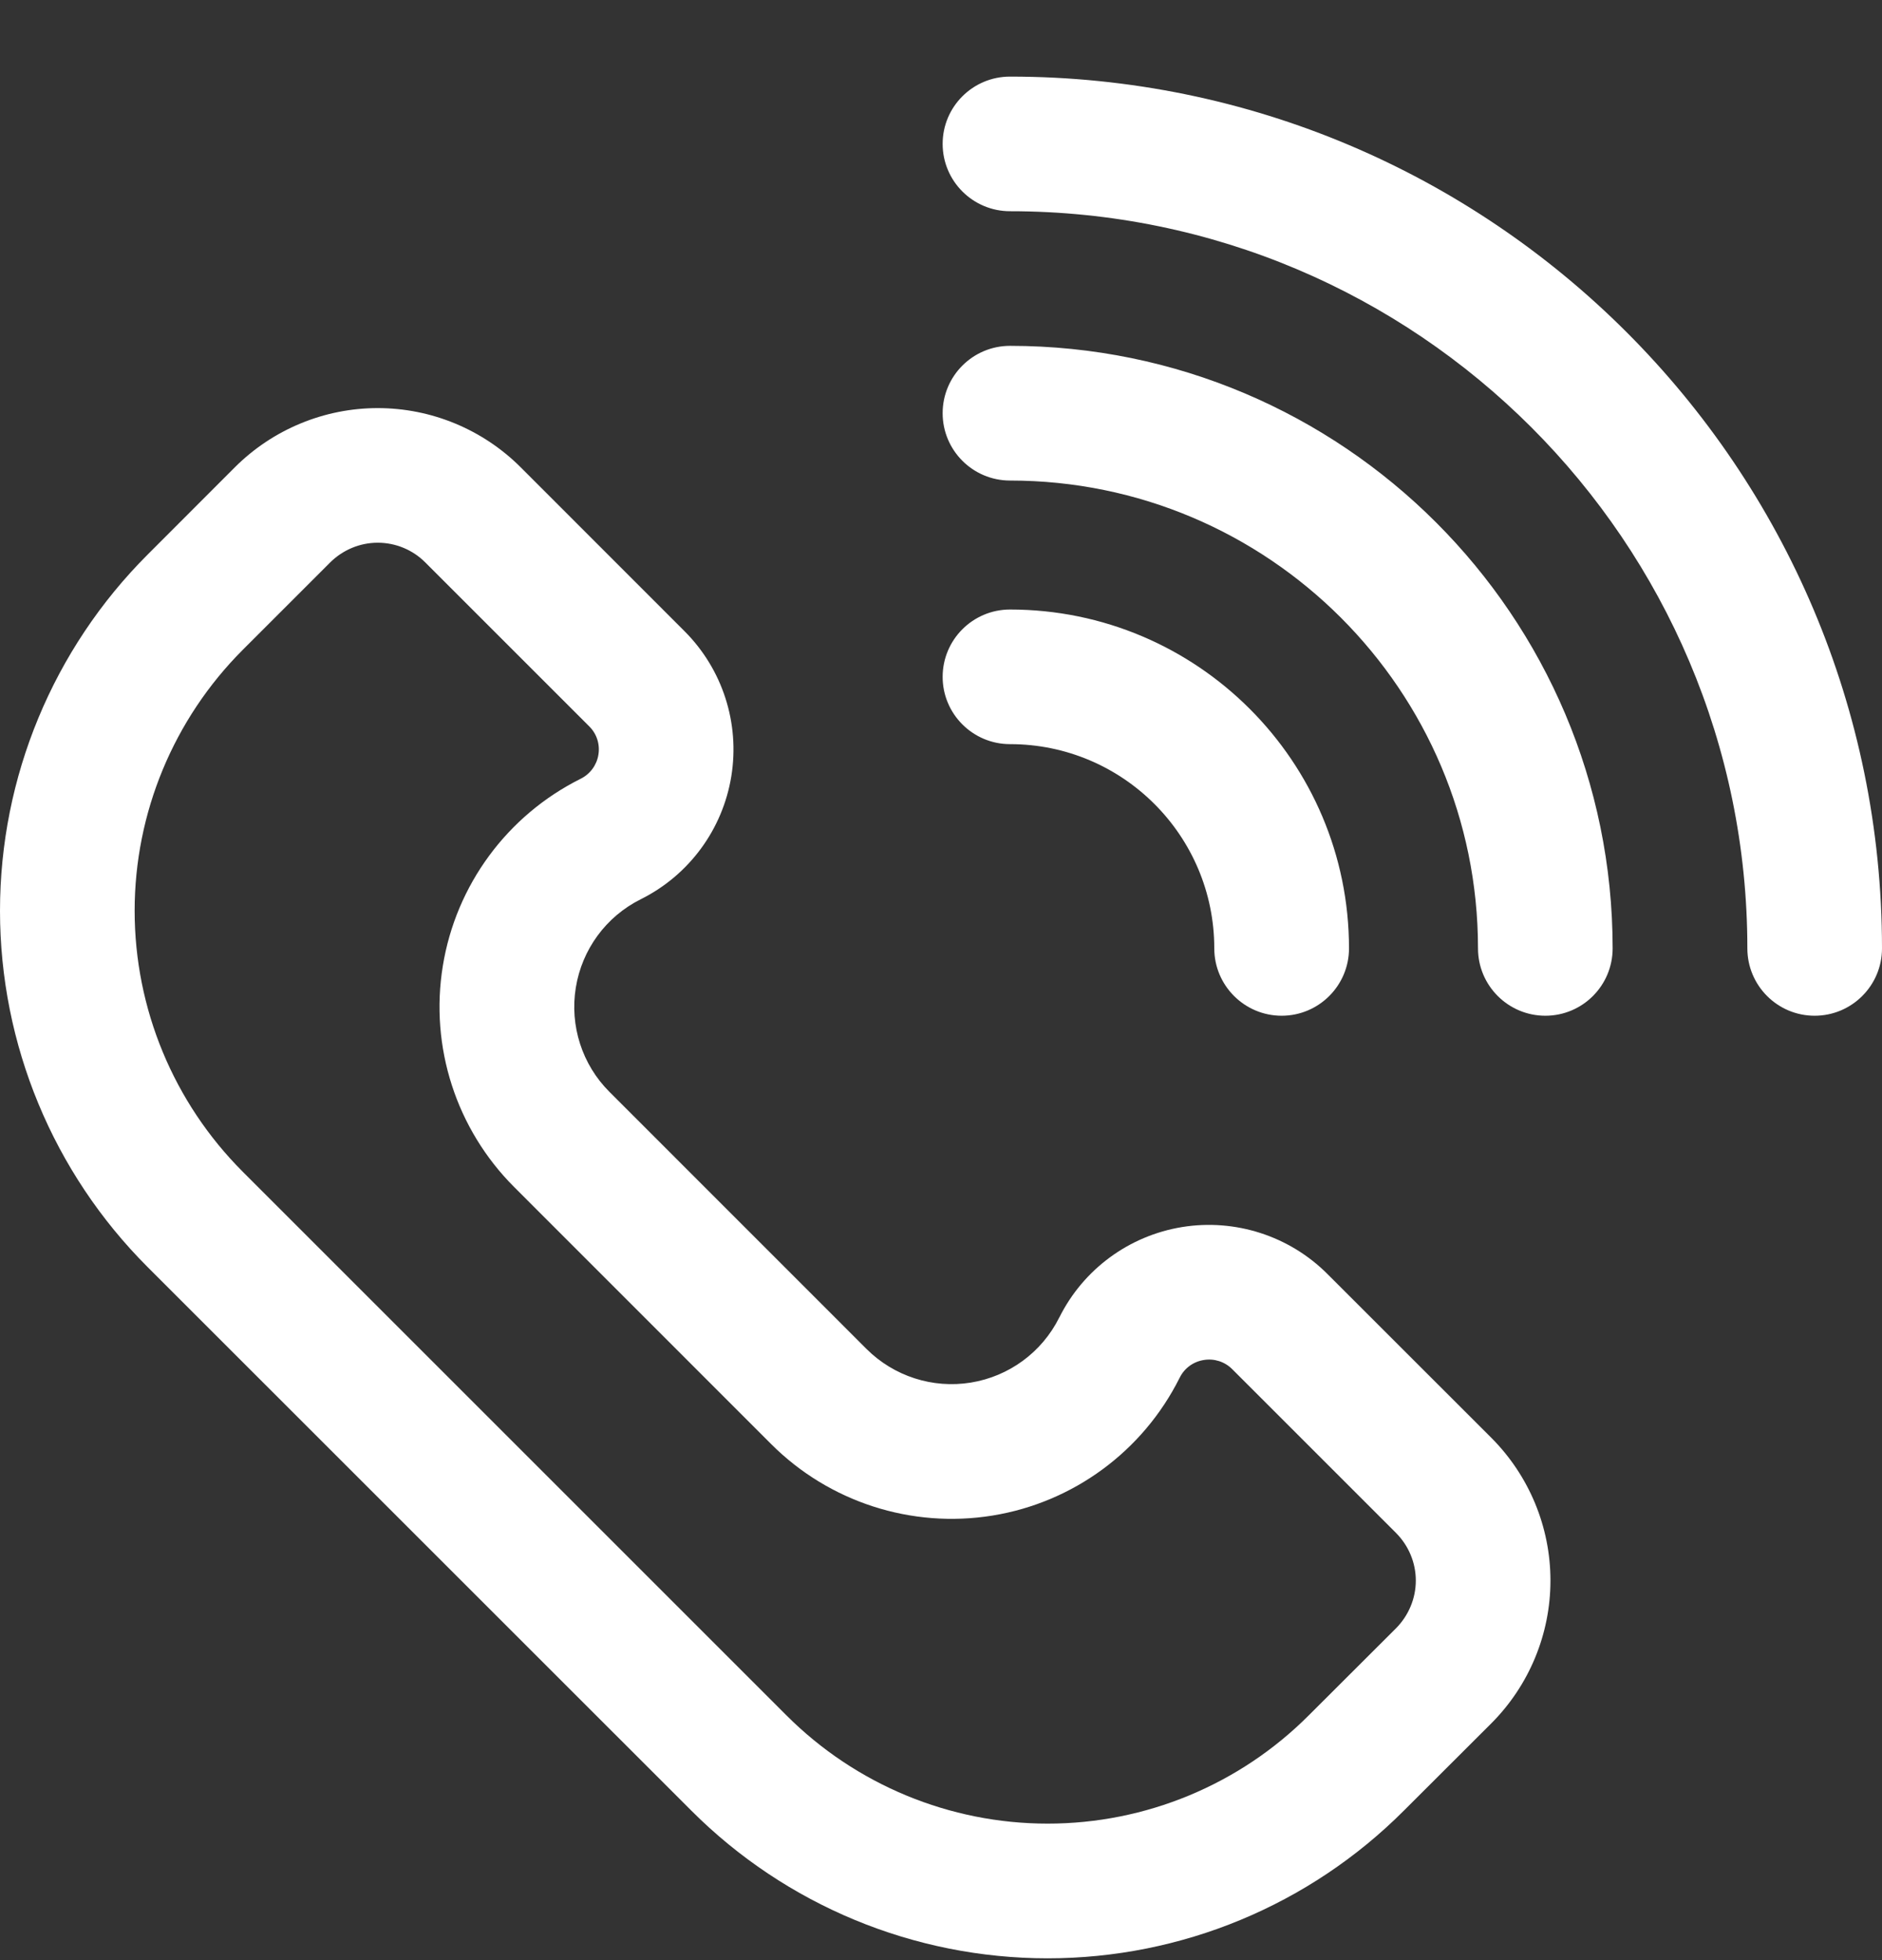 <svg width="24" height="25" viewBox="0 0 24 25" fill="none" xmlns="http://www.w3.org/2000/svg">
<rect x="0" y="0" width="24" height="25" fill="#333333" stroke="none"/>
<g id="Group 1000008209">
<path id="Vector" fill-rule="evenodd" clip-rule="evenodd" d="M8.174 11.468L8.17 11.47C7.729 11.69 7.422 12.109 7.343 12.596C7.264 13.082 7.423 13.578 7.772 13.926L11.05 17.205C11.399 17.553 11.894 17.713 12.38 17.634C12.867 17.555 13.286 17.248 13.507 16.806L13.509 16.803C13.815 16.189 14.398 15.76 15.076 15.65C15.753 15.541 16.442 15.763 16.927 16.248L19.017 18.337C19.5 18.821 19.772 19.476 19.772 20.159C19.772 20.842 19.5 21.497 19.017 21.981L17.902 23.094C16.698 24.3 15.064 24.977 13.36 24.977C11.656 24.977 10.022 24.3 8.817 23.094L1.882 16.16C0.677 14.955 0 13.321 0 11.616C0 9.913 0.677 8.279 1.882 7.074L2.996 5.959C3.479 5.477 4.135 5.205 4.817 5.205C5.501 5.205 6.156 5.477 6.639 5.959L8.728 8.049C9.214 8.535 9.436 9.223 9.326 9.901C9.216 10.578 8.788 11.161 8.174 11.468ZM7.406 9.932C7.526 9.872 7.61 9.758 7.631 9.626C7.653 9.493 7.61 9.359 7.514 9.264L5.424 7.174C5.264 7.013 5.046 6.922 4.817 6.922C4.59 6.922 4.372 7.013 4.21 7.174L3.096 8.288C2.214 9.171 1.717 10.368 1.717 11.616C1.717 12.865 2.214 14.063 3.096 14.945L10.031 21.88C10.914 22.763 12.112 23.259 13.36 23.259C14.609 23.259 15.806 22.763 16.688 21.88L17.803 20.767C17.963 20.605 18.055 20.387 18.055 20.159C18.055 19.931 17.963 19.713 17.803 19.552L15.713 17.462C15.618 17.367 15.484 17.324 15.351 17.346C15.218 17.367 15.104 17.45 15.045 17.57L15.042 17.575C14.575 18.509 13.687 19.163 12.656 19.33C11.624 19.497 10.575 19.158 9.836 18.42L6.557 15.14C5.818 14.401 5.479 13.353 5.647 12.32C5.814 11.289 6.468 10.401 7.402 9.934L7.406 9.932ZM12.88 9.491C12.406 9.491 12.021 9.106 12.021 8.633C12.021 8.159 12.406 7.774 12.88 7.774C15.266 7.774 17.203 9.71 17.203 12.096C17.203 12.57 16.818 12.955 16.344 12.955C15.871 12.955 15.485 12.57 15.485 12.096C15.485 10.658 14.318 9.491 12.88 9.491ZM12.88 6.129C12.406 6.129 12.021 5.744 12.021 5.27C12.021 4.796 12.406 4.411 12.88 4.411C17.122 4.411 20.565 7.855 20.565 12.096C20.565 12.57 20.181 12.955 19.707 12.955C19.233 12.955 18.848 12.57 18.848 12.096C18.848 8.803 16.174 6.129 12.88 6.129ZM12.88 2.694C12.406 2.694 12.021 2.309 12.021 1.835C12.021 1.361 12.406 0.977 12.88 0.977C19.017 0.977 24 5.959 24 12.096C24 12.57 23.615 12.955 23.141 12.955C22.667 12.955 22.283 12.57 22.283 12.096C22.283 6.907 18.069 2.694 12.88 2.694Z" fill="white"/>
</g>
</svg>
